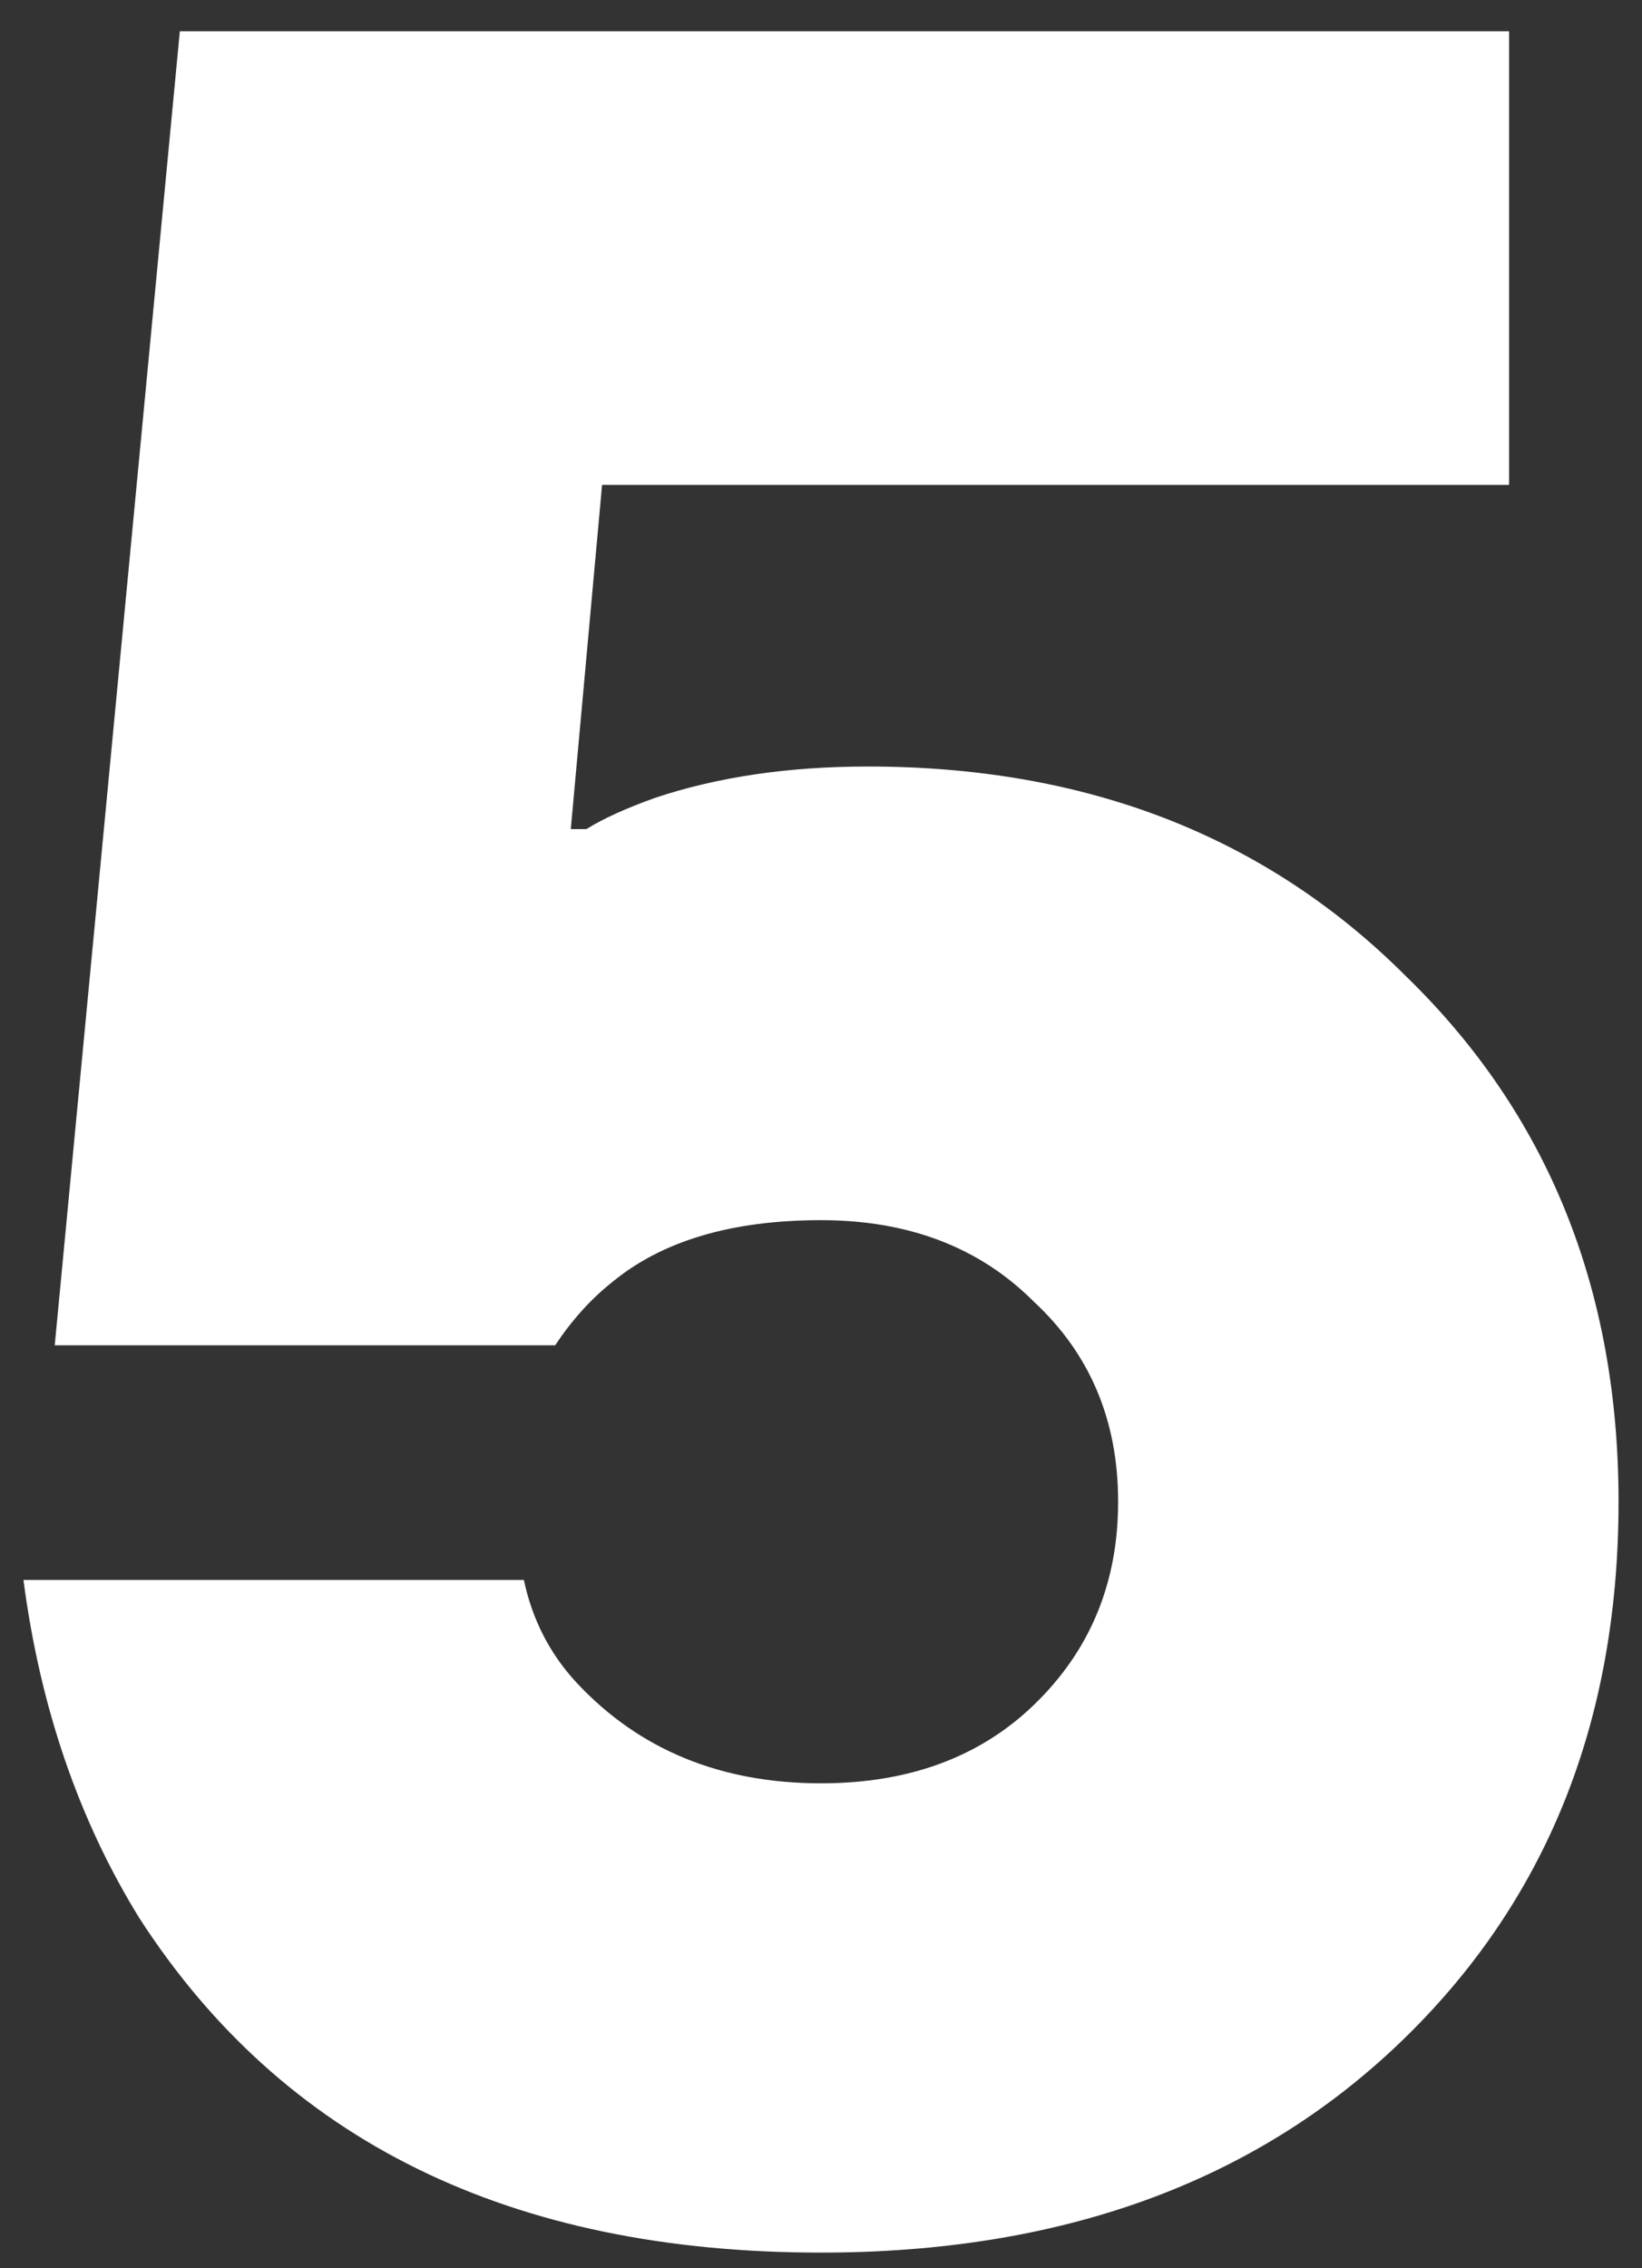 <svg viewBox="0 0 21 29" fill="none" xmlns="http://www.w3.org/2000/svg">
<rect x="0" y="0" width="21" height="29" fill="#333333" stroke="none"/>
<g clip-path="url(#clip0_4001_2)">
<path d="M0.3 20.2H6.7C6.807 20.707 7.033 21.147 7.38 21.52C8.18 22.373 9.22 22.8 10.5 22.8C11.62 22.8 12.527 22.467 13.22 21.8C13.94 21.107 14.3 20.24 14.3 19.2C14.3 18.16 13.94 17.307 13.22 16.64C12.527 15.947 11.62 15.6 10.5 15.6C9.353 15.6 8.46 15.867 7.82 16.4C7.553 16.613 7.313 16.88 7.1 17.2H0.7L2.3 0.4H19.3V6.2H7.7L7.3 10.6H7.5C7.713 10.467 8.007 10.333 8.38 10.2C9.18 9.933 10.087 9.8 11.1 9.8C13.9 9.8 16.193 10.693 17.98 12.48C19.793 14.24 20.7 16.48 20.7 19.2C20.7 22.027 19.767 24.333 17.9 26.12C16.033 27.907 13.567 28.8 10.5 28.8C6.527 28.8 3.62 27.373 1.78 24.52C1.007 23.267 0.513 21.827 0.3 20.2Z" fill="white"/>
</g>
<defs>
<clipPath id="clip0_4001_2">
<rect width="21" height="29" fill="white"/>
</clipPath>
</defs>
</svg>

